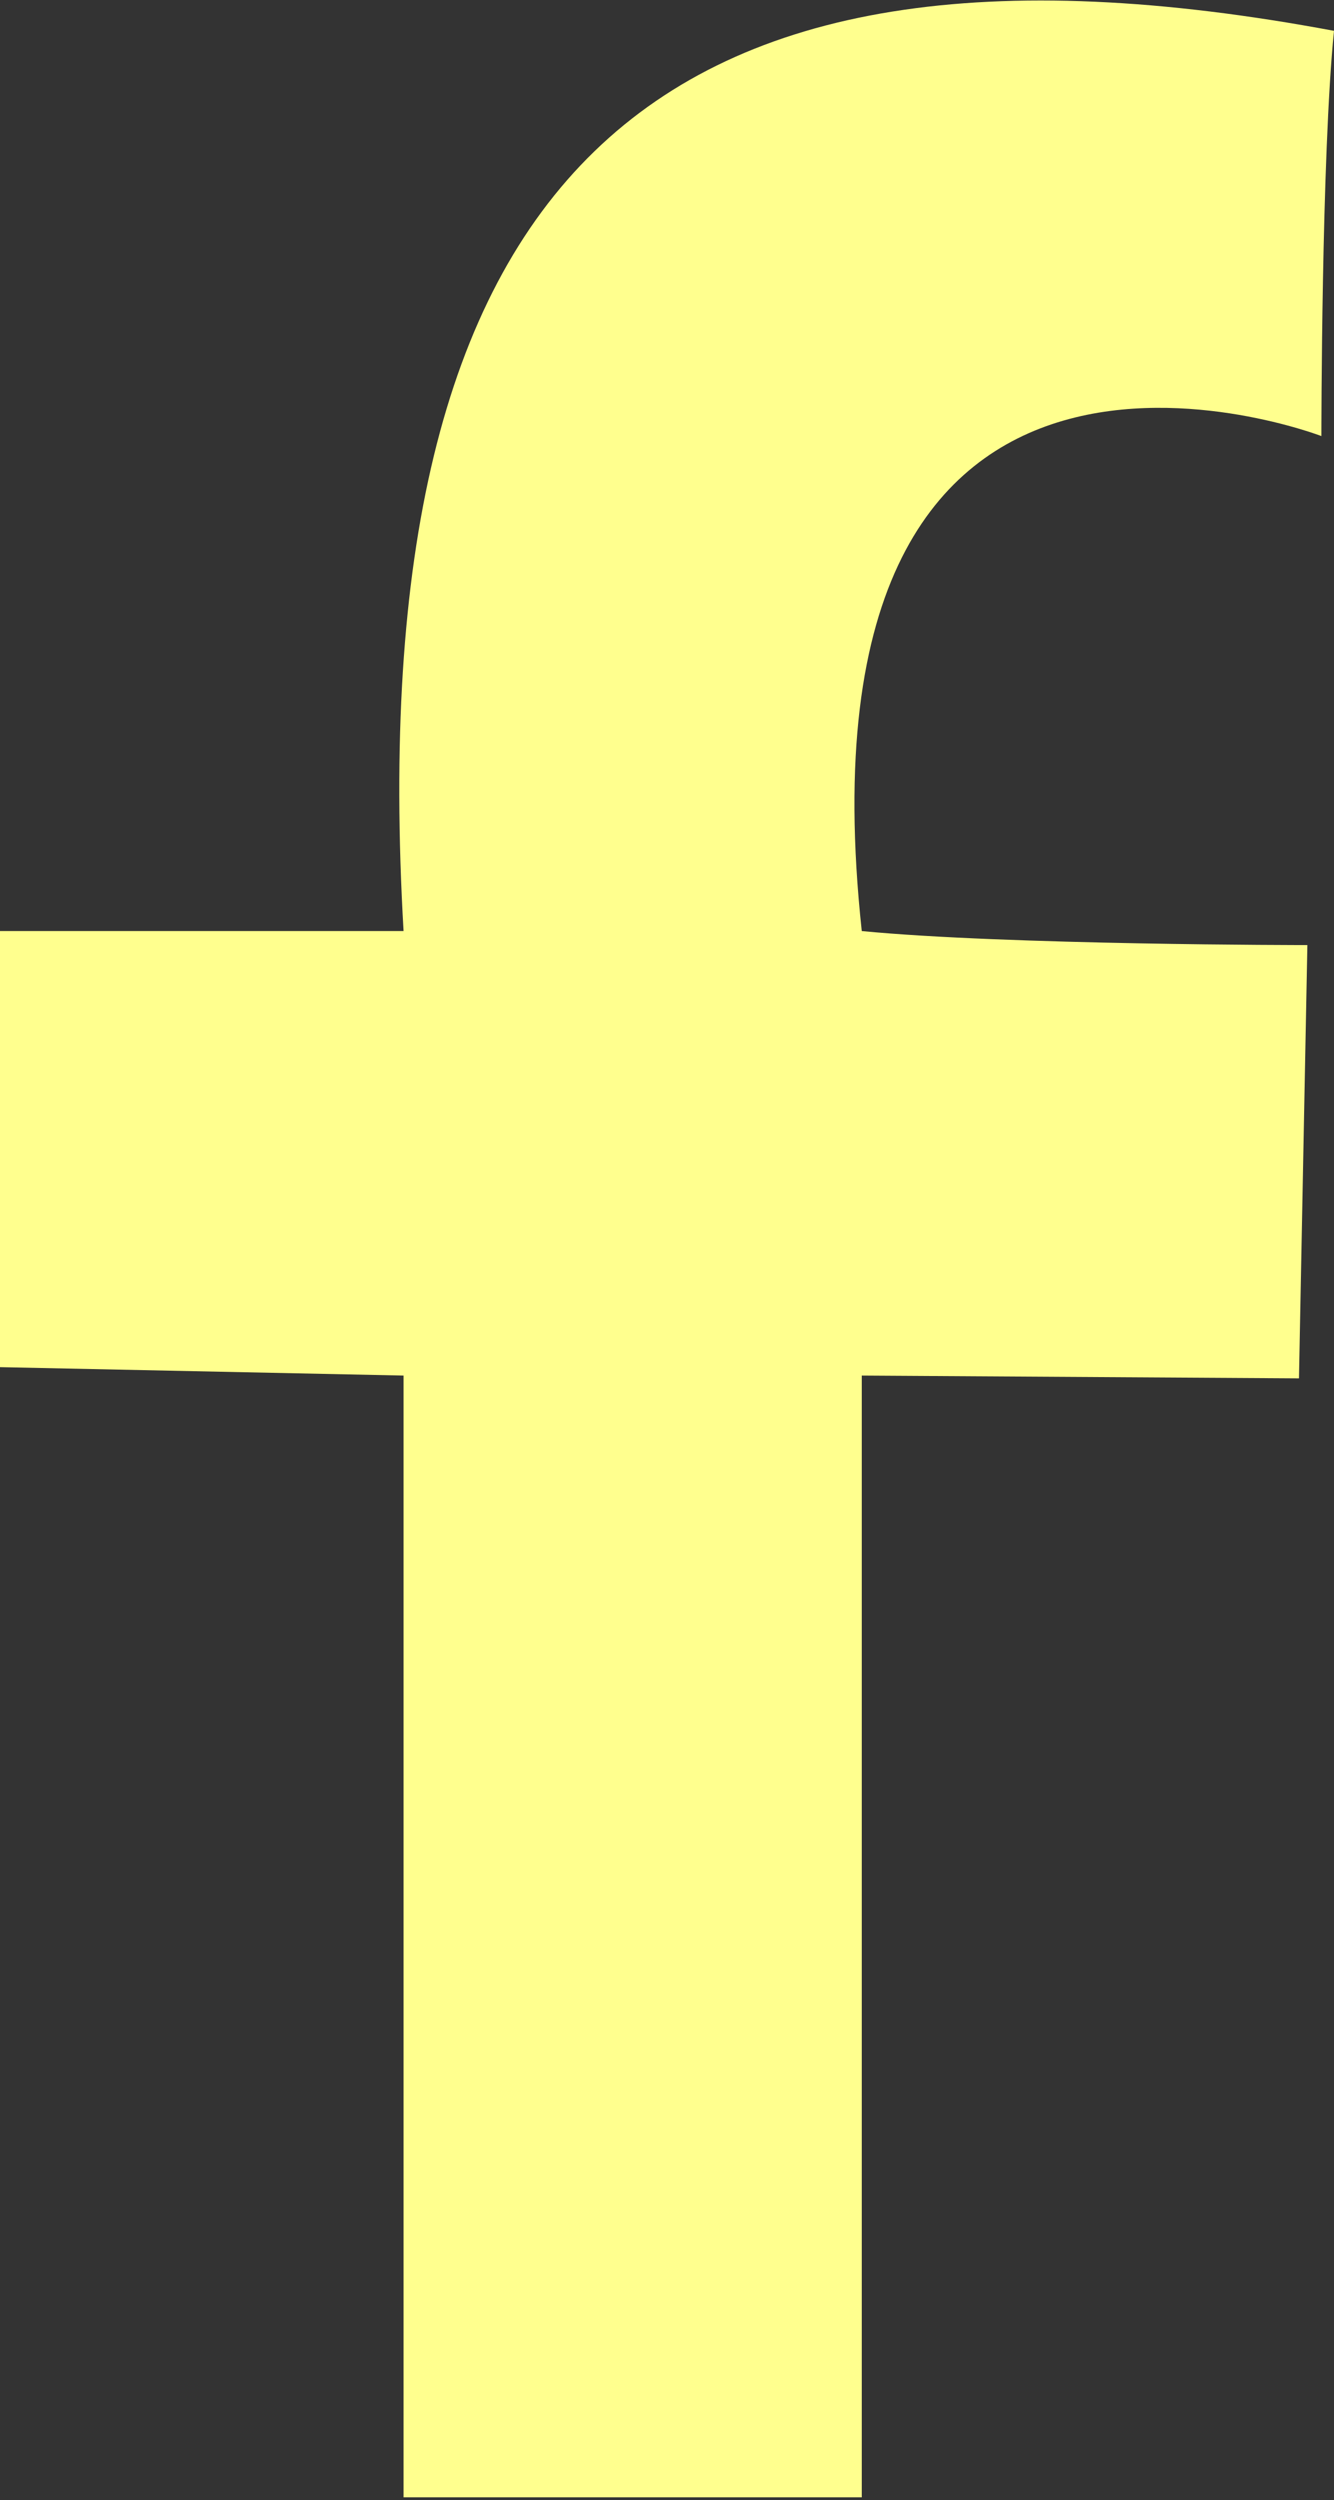 <svg xmlns="http://www.w3.org/2000/svg" viewBox="0 0 9.52 17.83"><rect x="0" y="0" width="9.52" height="17.83" fill="#333333" stroke="none"/><defs><style>.cls-1{fill:#ffff8e;}</style></defs><title>Fichier 8</title><g id="Calque_2" data-name="Calque 2"><g id="scroll"><path class="cls-1" d="M9.27,9.83l.06-3.09s-2.15,0-3.18-.1c-.54-5,3.28-3.53,3.28-3.53s0-2,.09-2.89C4.61-.7,2.57,1.29,2.88,6.64H0V9.75l2.88.06v8H6.15v-8Z"/></g></g></svg>